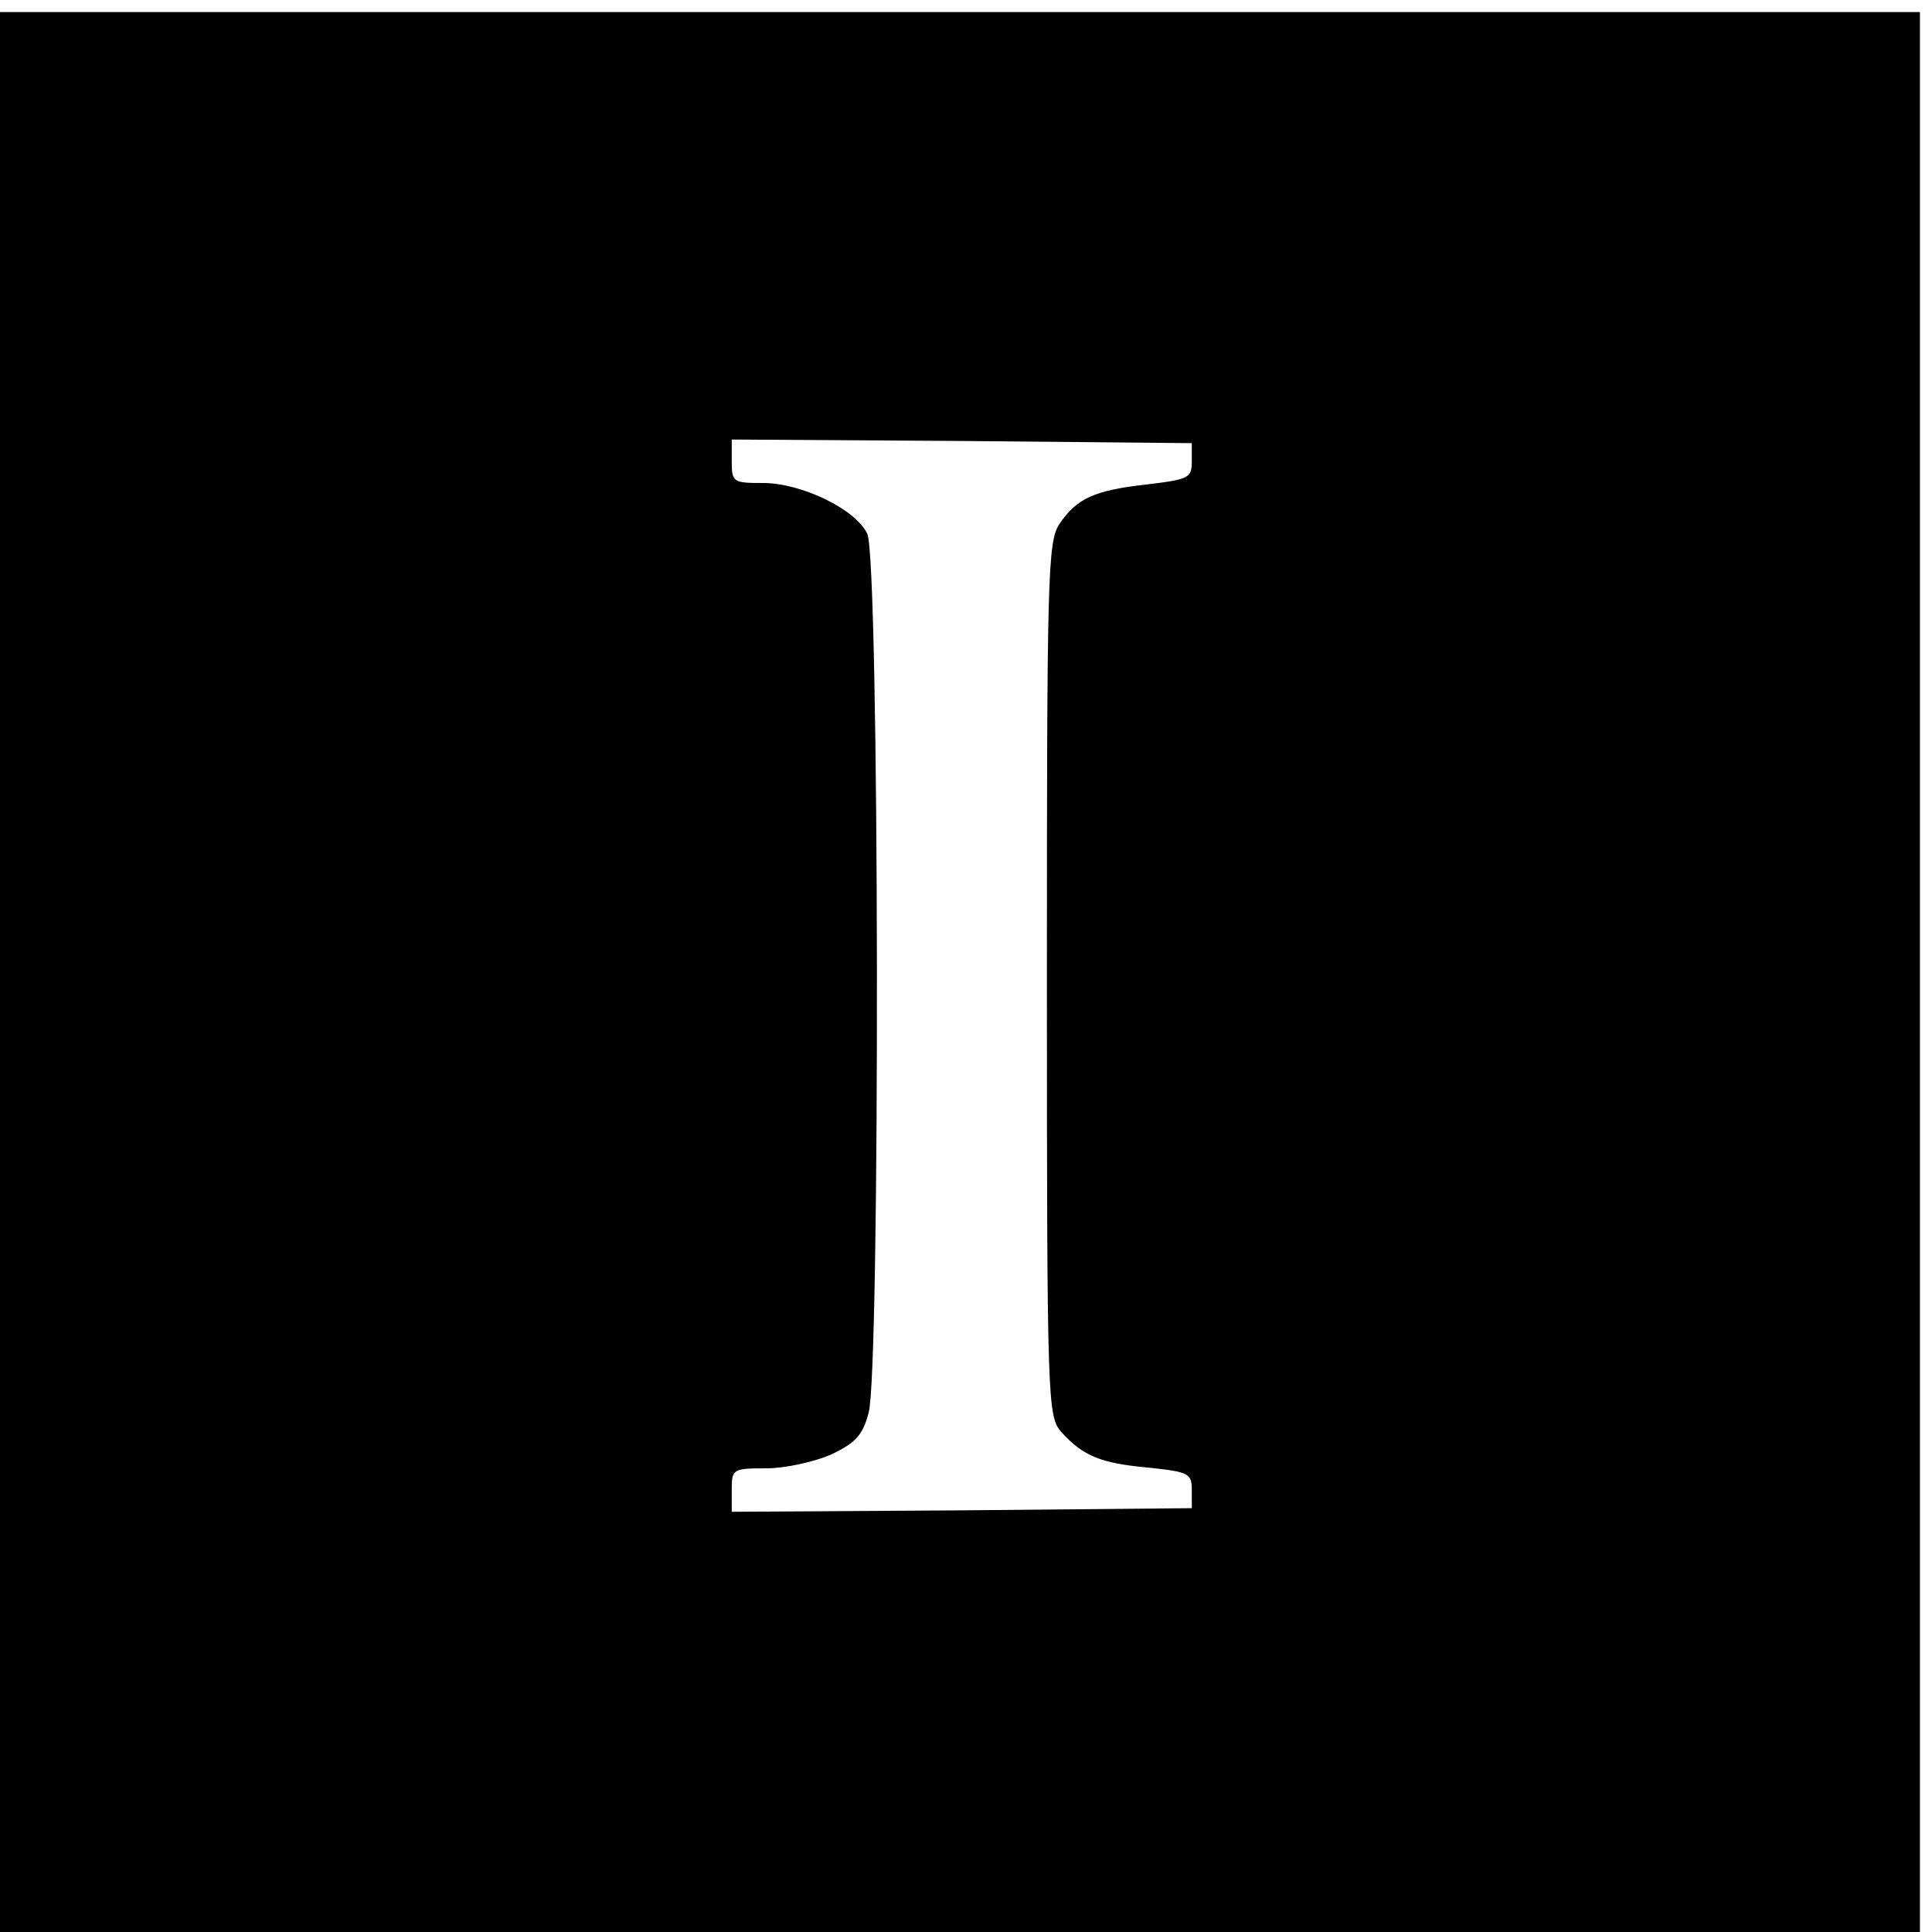 <?xml version="1.0" standalone="no"?>
<!DOCTYPE svg PUBLIC "-//W3C//DTD SVG 20010904//EN"
 "http://www.w3.org/TR/2001/REC-SVG-20010904/DTD/svg10.dtd">
<svg version="1.0" xmlns="http://www.w3.org/2000/svg"
 width="16pt" height="16pt" viewBox="0 0 16 16"
 preserveAspectRatio="xMidYMid meet">
<g transform="translate(0,16) scale(0.006,-0.006)"
fill="#000000" stroke="none">
<path d="M0 1325 l0 -1325 1325 0 1325 0 0 1325 0 1325 -1325 0 -1325 0 0
-1325z m1645 705 c0 -23 -4 -25 -62 -32 -72 -8 -97 -19 -121 -55 -16 -25 -17
-73 -17 -629 0 -587 1 -602 20 -624 30 -33 54 -43 120 -49 56 -6 60 -8 60 -31
l0 -25 -317 -3 -318 -2 0 30 c0 29 1 30 48 30 26 0 66 9 89 19 34 16 44 27 52
58 16 58 15 1180 -2 1213 -16 34 -91 70 -144 70 -41 0 -43 1 -43 30 l0 30 318
-2 317 -3 0 -25z"/>
</g>
</svg>
